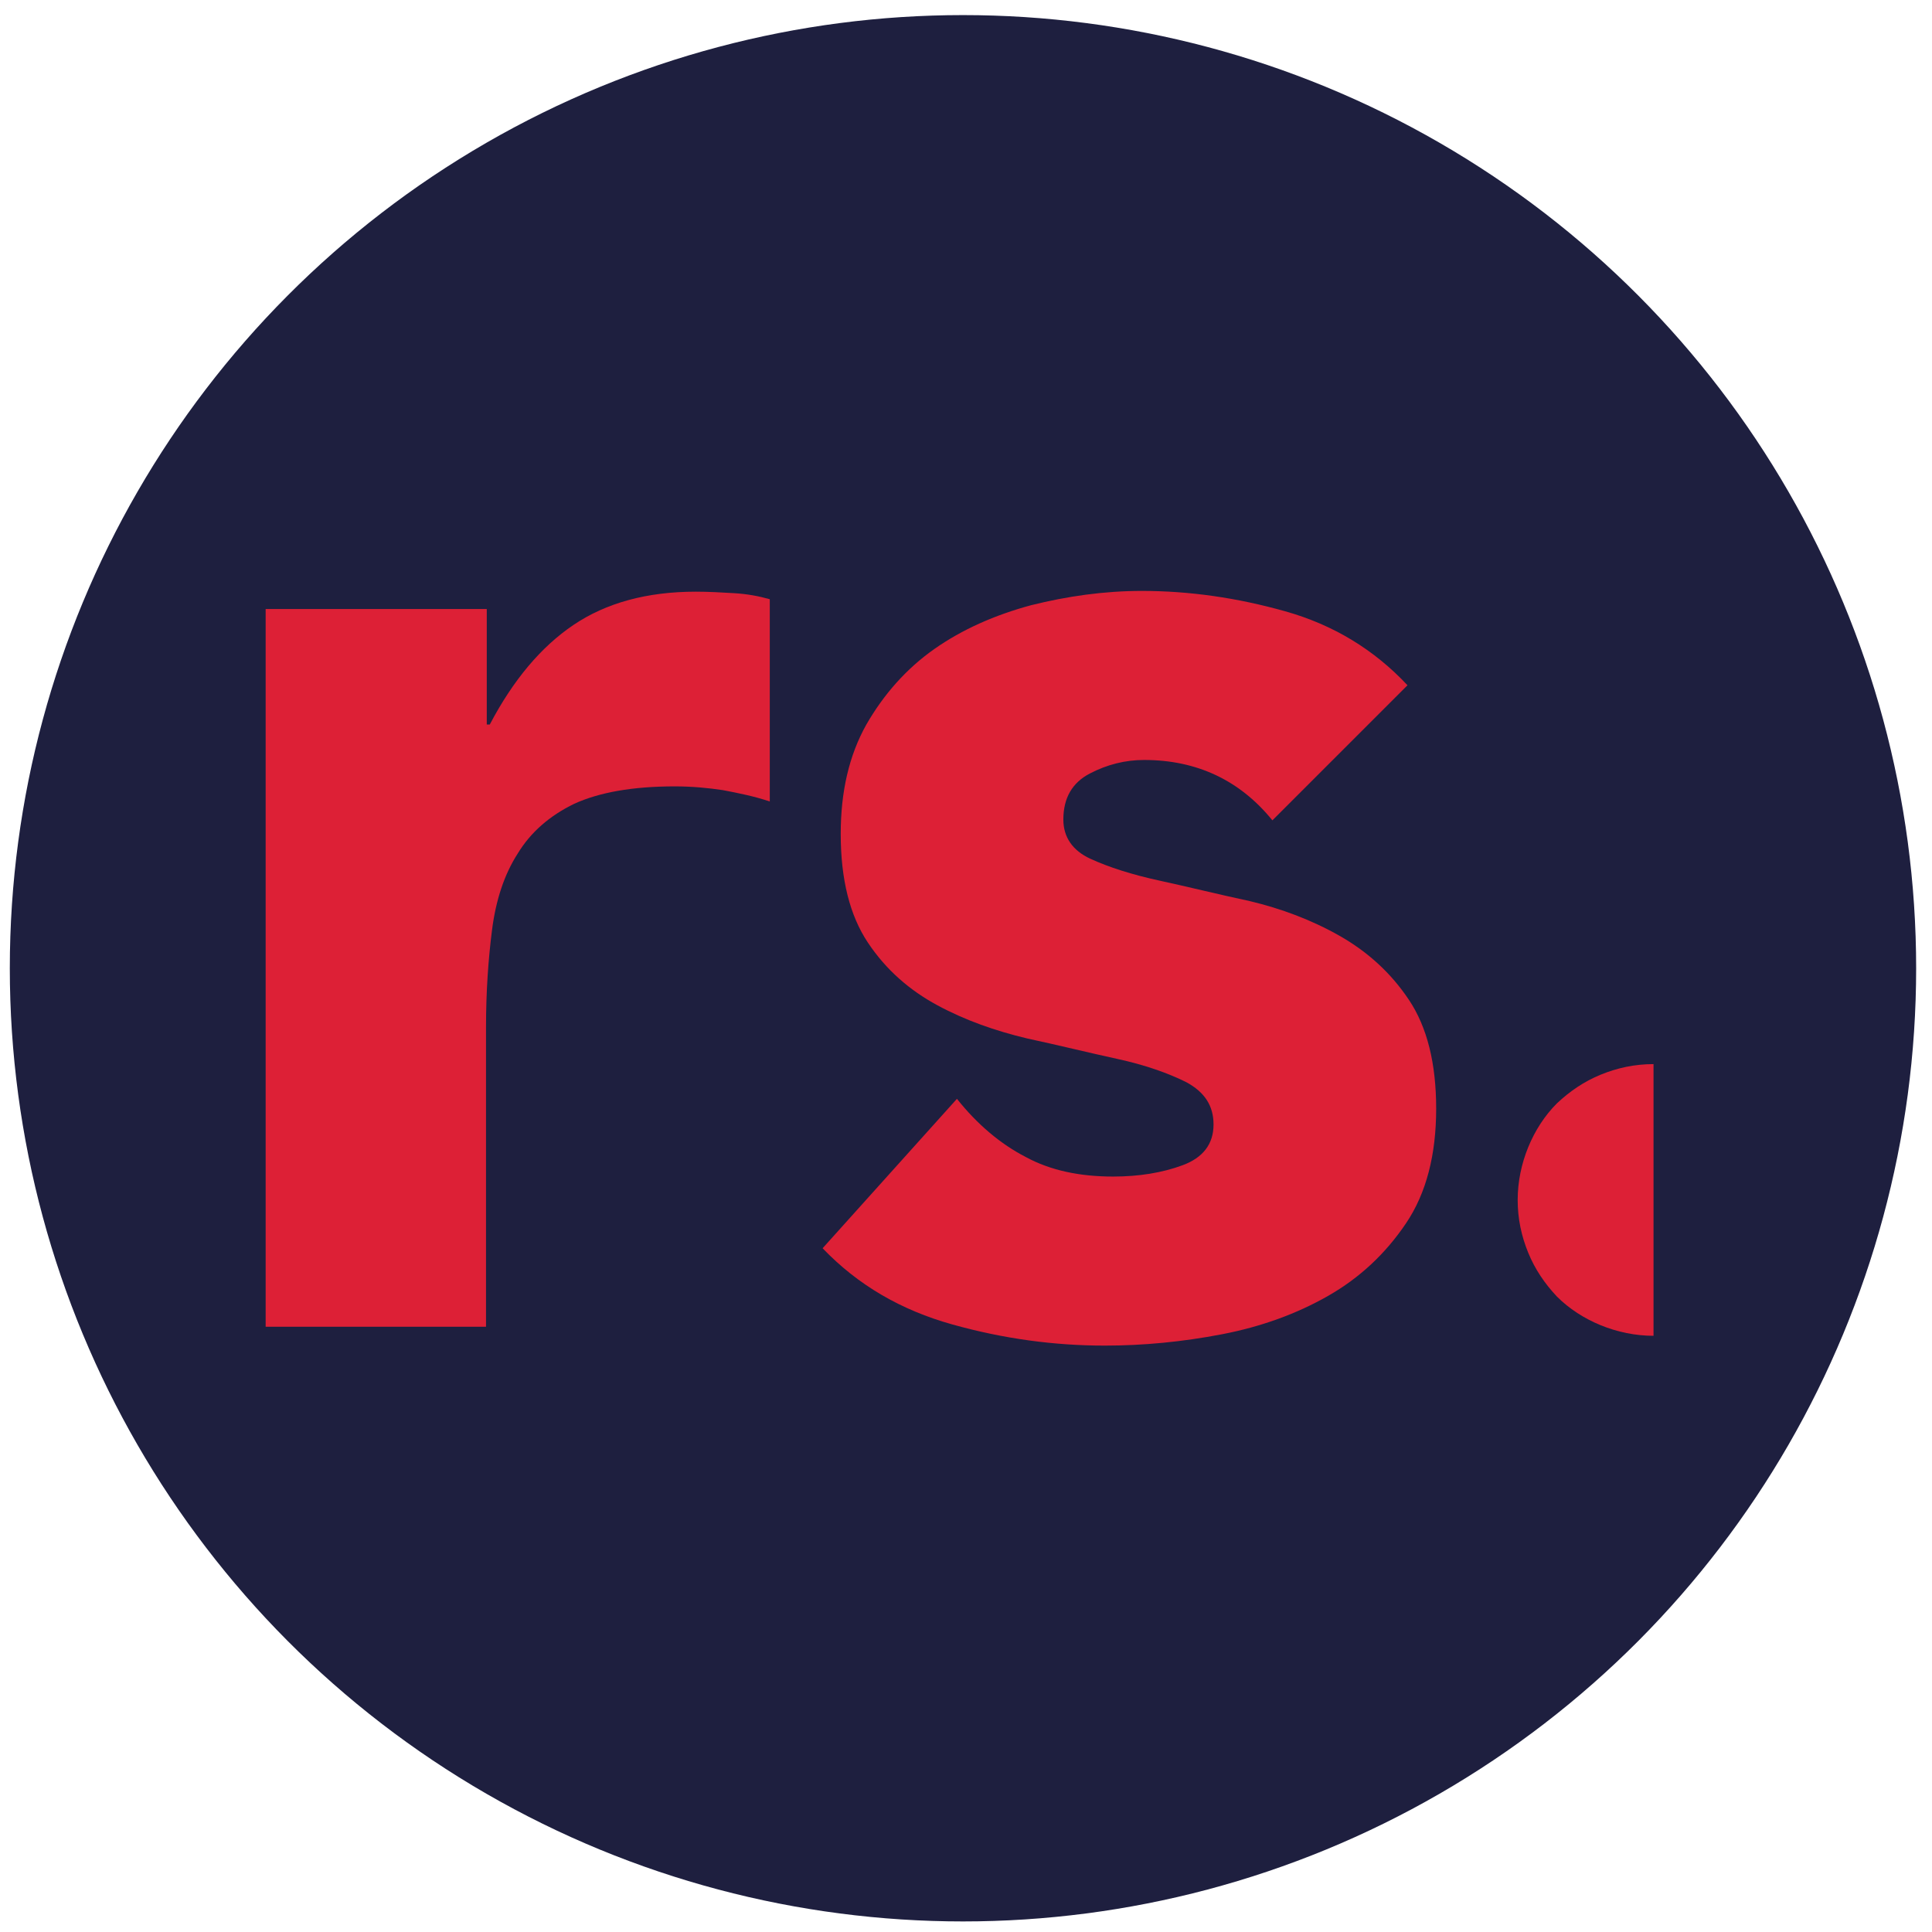 <?xml version="1.0" encoding="UTF-8"?> <!-- Generator: Adobe Illustrator 25.4.1, SVG Export Plug-In . SVG Version: 6.00 Build 0) --> <svg xmlns="http://www.w3.org/2000/svg" xmlns:xlink="http://www.w3.org/1999/xlink" version="1.1" id="Layer_1" x="0px" y="0px" viewBox="0 0 256 256" style="enable-background:new 0 0 256 256;" xml:space="preserve"> <style type="text/css"> .st0{fill:#1E1F3F;} .st1{fill:#DD2036;} </style> <circle class="st0" cx="127.6" cy="128.3" r="126.3"></circle> <path class="st1" d="M35.2,80.7h29.3V96h0.4c3.1-5.9,6.8-10.3,11.1-13.2c4.3-2.9,9.7-4.4,16.2-4.4c1.7,0,3.4,0.1,5.1,0.2 c1.7,0.1,3.3,0.4,4.7,0.8v26.8c-2.1-0.7-4.1-1.1-6.2-1.5c-2-0.3-4.1-0.5-6.4-0.5c-5.6,0-10,0.8-13.3,2.3c-3.3,1.6-5.8,3.8-7.5,6.6 c-1.8,2.8-2.9,6.2-3.4,10.1c-0.5,3.9-0.8,8.2-0.8,12.9v39.7H35.2V80.7z"></path> <path class="st1" d="M168.6,108.7c-4.3-5.3-10-8-17-8c-2.5,0-4.9,0.6-7.2,1.8c-2.3,1.2-3.5,3.2-3.5,6.1c0,2.3,1.2,4.1,3.6,5.2 c2.4,1.1,5.5,2.1,9.2,2.9c3.7,0.8,7.7,1.8,11.9,2.7c4.2,1,8.2,2.5,11.9,4.6c3.7,2.1,6.8,4.9,9.2,8.5c2.4,3.6,3.6,8.4,3.6,14.4 c0,6.1-1.3,11.2-4,15.2c-2.7,4-6.1,7.2-10.3,9.6c-4.2,2.4-8.9,4.1-14.1,5.1c-5.2,1-10.4,1.5-15.5,1.5c-6.7,0-13.4-0.9-20.2-2.8 c-6.8-1.9-12.5-5.2-17.2-10.1l17.8-19.8c2.7,3.4,5.8,6,9.1,7.7c3.3,1.8,7.2,2.6,11.6,2.6c3.4,0,6.5-0.5,9.2-1.5 c2.7-1,4.1-2.8,4.1-5.4c0-2.5-1.2-4.3-3.6-5.6c-2.4-1.2-5.5-2.3-9.2-3.1c-3.7-0.8-7.7-1.8-11.9-2.7c-4.2-1-8.2-2.4-11.9-4.4 c-3.7-2-6.8-4.7-9.2-8.3c-2.4-3.6-3.6-8.4-3.6-14.4c0-5.6,1.1-10.4,3.4-14.5c2.3-4,5.3-7.4,9-10c3.7-2.6,8-4.5,12.8-5.8 c4.8-1.2,9.7-1.9,14.7-1.9c6.3,0,12.6,0.9,19,2.7c6.4,1.8,11.8,5.1,16.2,9.8L168.6,108.7z"></path> <path class="st1" d="M219.1,141c-2.5,0-4.8,0.5-7,1.4c-2.2,0.9-4.1,2.2-5.8,3.8c-1.6,1.6-2.9,3.6-3.8,5.8c-0.9,2.2-1.4,4.6-1.4,7 c0,2.5,0.5,4.8,1.4,7c0.9,2.2,2.2,4.1,3.8,5.8c1.6,1.6,3.6,2.9,5.8,3.8c2.2,0.9,4.6,1.4,7,1.4V141z"></path> </svg> 